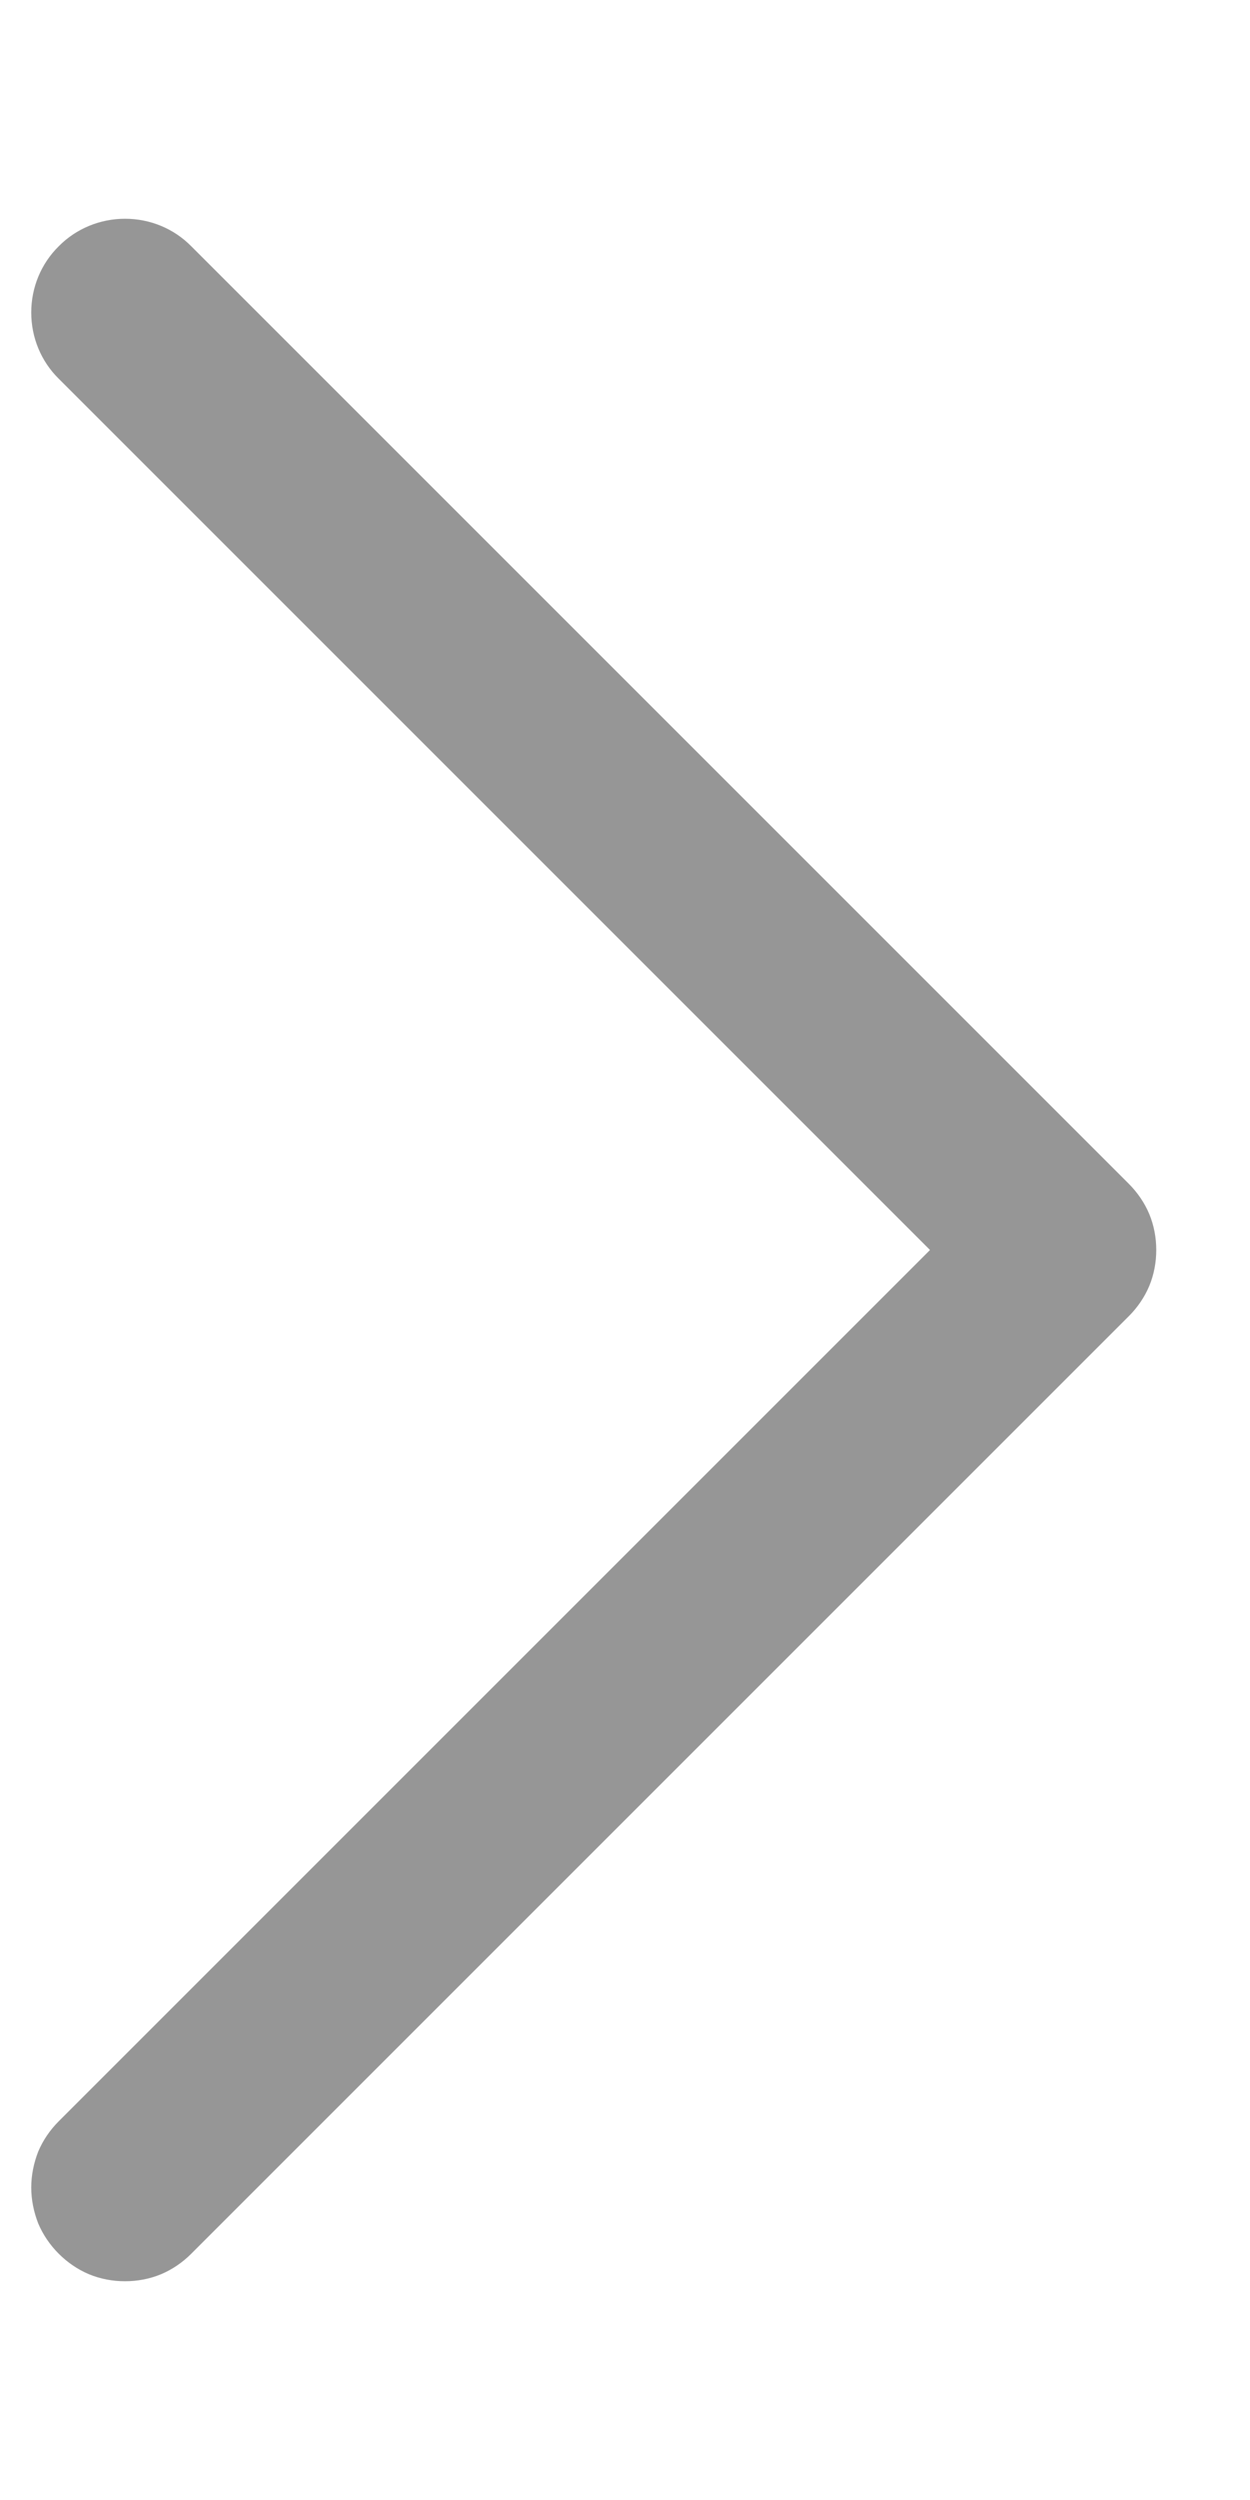 <svg width="5" height="10" viewBox="0 0 5 10" fill="none" xmlns="http://www.w3.org/2000/svg">
<path d="M4.515 5.265L0.765 9.015C0.73 9.05 0.689 9.078 0.644 9.097C0.598 9.116 0.549 9.125 0.5 9.125C0.451 9.125 0.402 9.116 0.356 9.097C0.311 9.078 0.27 9.05 0.235 9.015C0.2 8.98 0.172 8.939 0.153 8.894C0.135 8.848 0.125 8.799 0.125 8.75C0.125 8.701 0.135 8.652 0.153 8.606C0.172 8.561 0.2 8.52 0.235 8.485L3.72 5L0.235 1.515C0.164 1.445 0.125 1.35 0.125 1.25C0.125 1.15 0.164 1.055 0.235 0.985C0.305 0.914 0.401 0.875 0.5 0.875C0.6 0.875 0.695 0.914 0.765 0.985L4.515 4.735C4.55 4.77 4.578 4.811 4.597 4.856C4.616 4.902 4.625 4.951 4.625 5C4.625 5.049 4.616 5.098 4.597 5.144C4.578 5.189 4.55 5.23 4.515 5.265Z" fill="#969696"/>
</svg>
